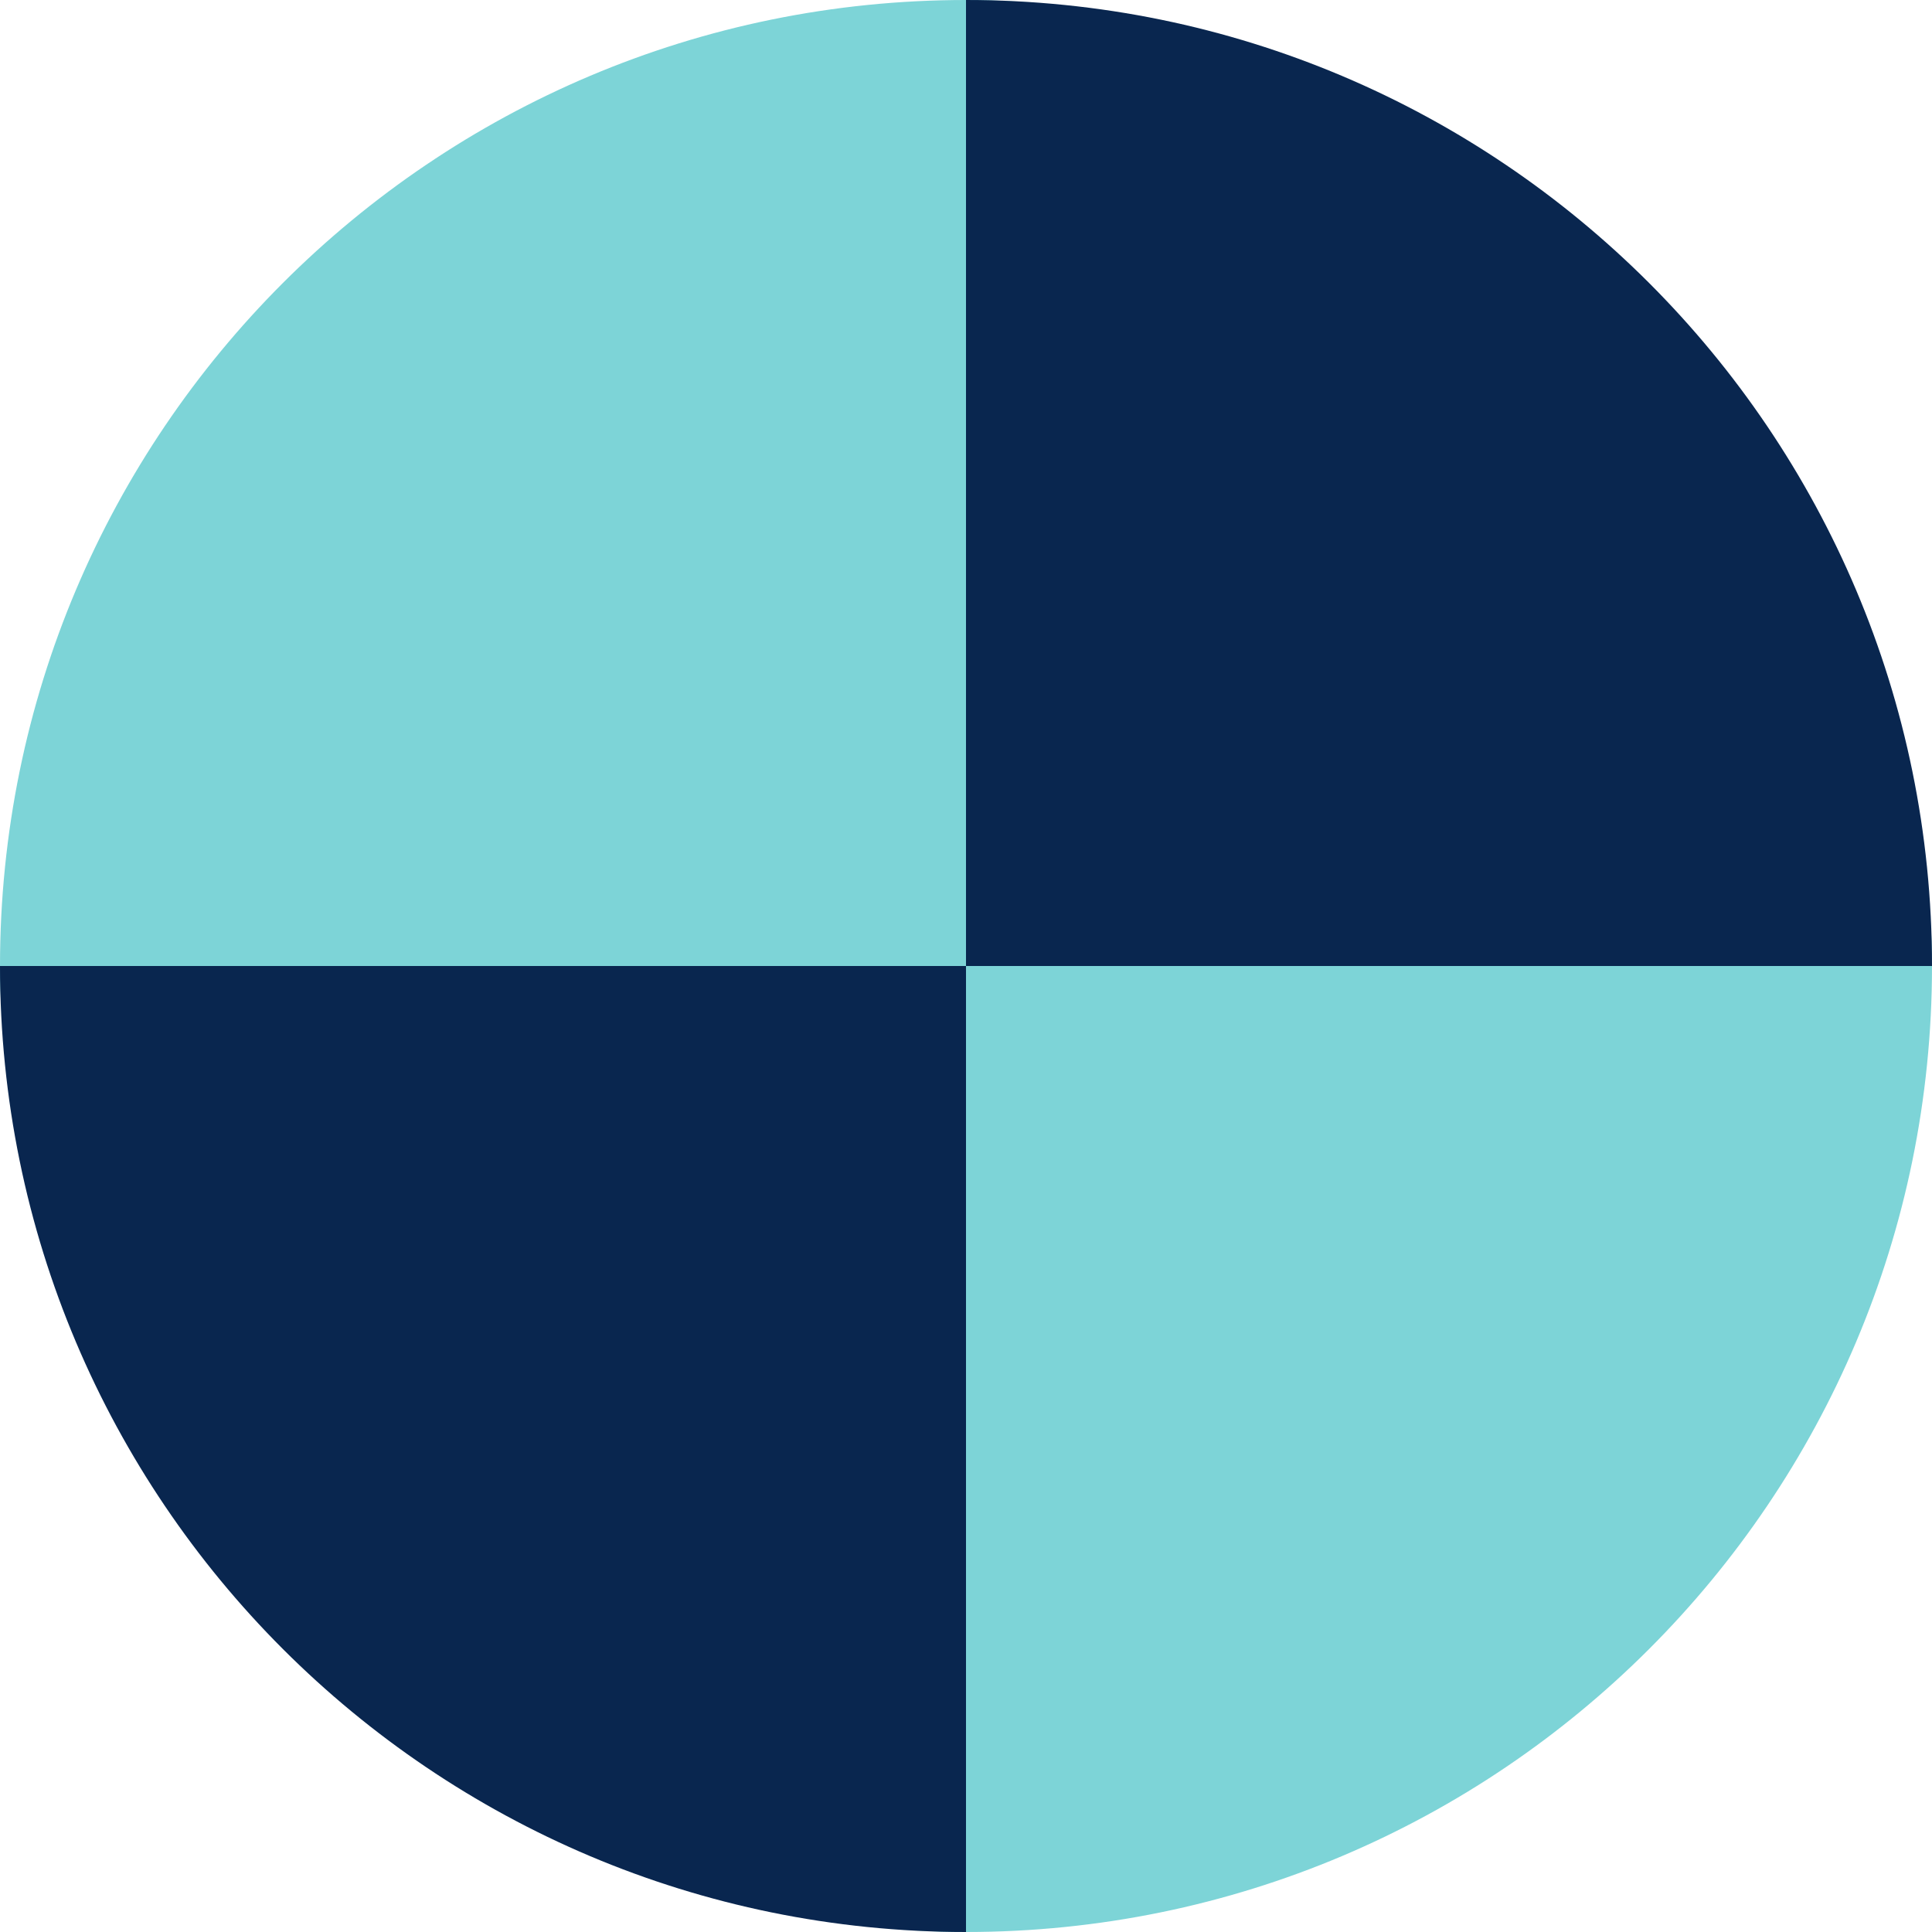 <svg width="48px" height="48px" viewBox="0 0 48 48" fill="none" xmlns="http://www.w3.org/2000/svg"><g id="Geometric Pattern/Pattern 41"><rect id="Rectangle" width="48" height="48" rx="24" fill="#7DD4D7"/><path id="Combined Shape" fill-rule="evenodd" clip-rule="evenodd" d="M24 0V24H0C0 37.255 10.745 48 24 48V24H48C48 10.745 37.255 0 24 0Z" fill="#09264F"/></g></svg>